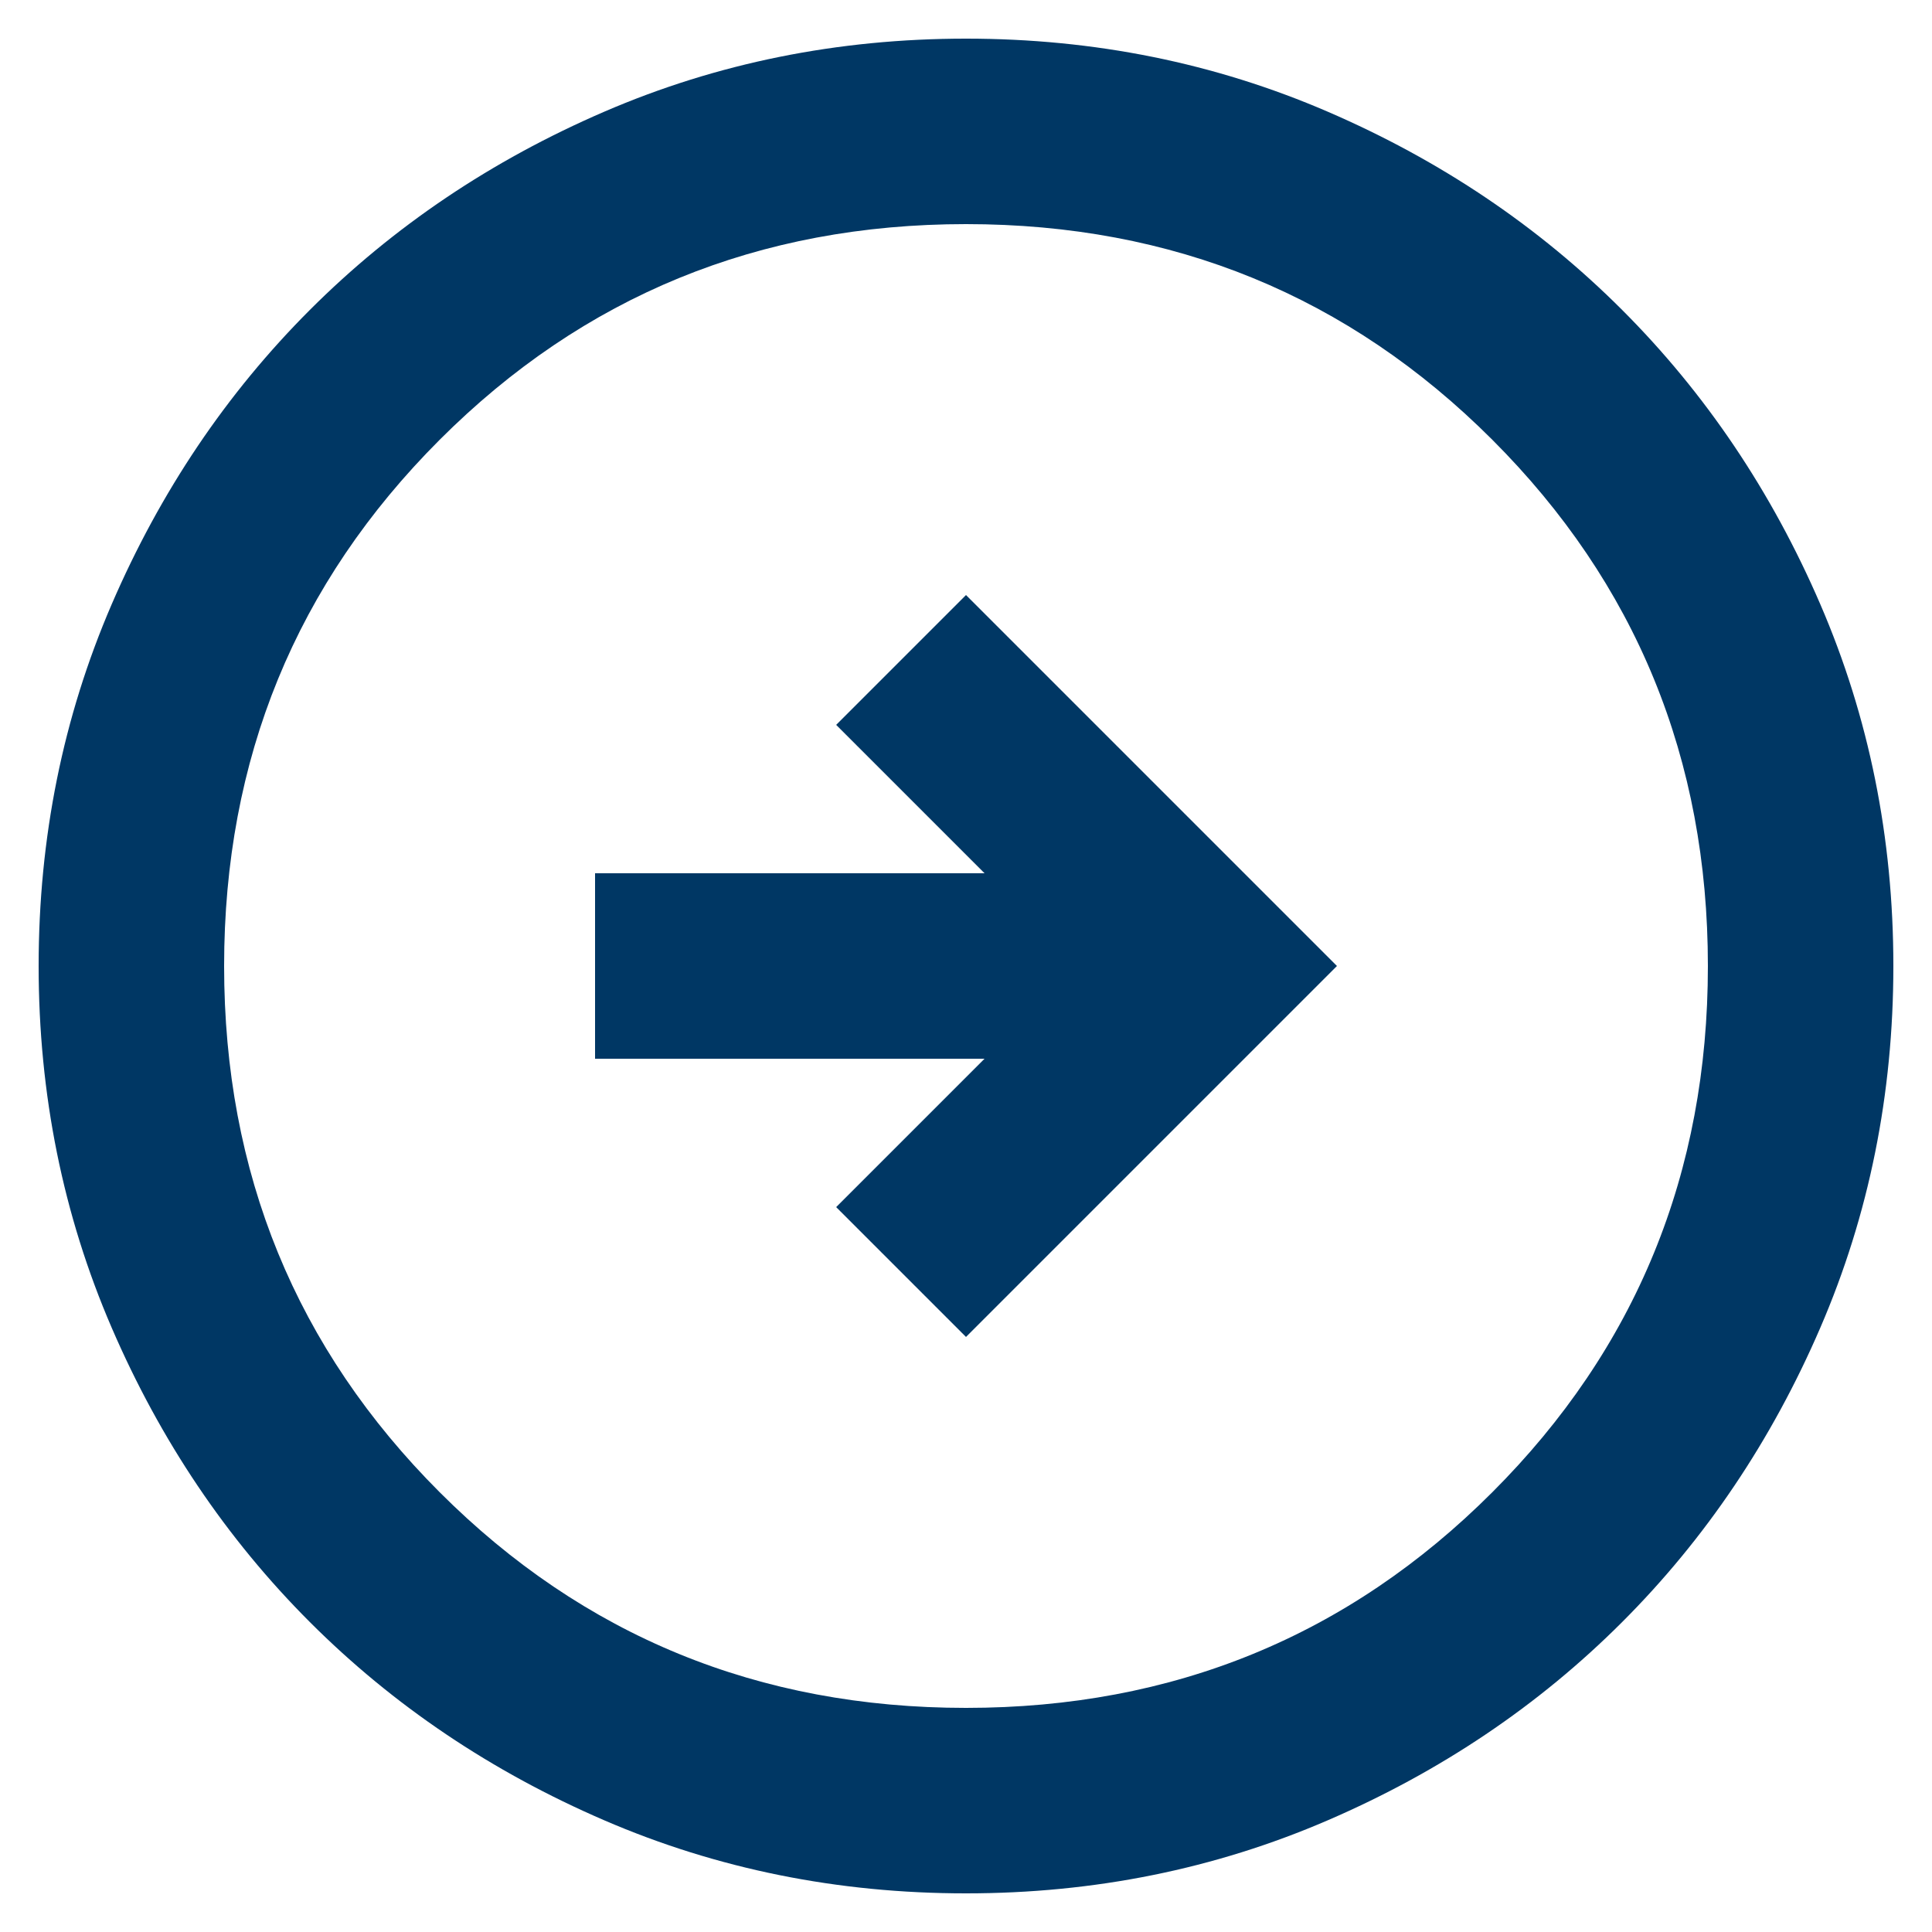 <svg width="25" height="25" viewBox="0 0 25 25" fill="none" xmlns="http://www.w3.org/2000/svg">
<path id="shape" d="M12.5 17.3L10.82 15.62L12.74 13.7L7.7 13.7L7.7 11.3L12.74 11.3L10.82 9.38L12.5 7.7L17.3 12.5L12.5 17.3ZM12.5 24.5C14.16 24.5 15.72 24.185 17.18 23.555C18.64 22.925 19.91 22.07 20.99 20.99C22.07 19.91 22.925 18.64 23.555 17.18C24.185 15.72 24.5 14.16 24.5 12.5C24.5 10.84 24.185 9.28 23.555 7.82C22.925 6.36 22.07 5.09 20.99 4.01C19.91 2.93 18.64 2.075 17.18 1.445C15.72 0.815 14.16 0.5 12.5 0.5C10.84 0.5 9.28 0.815 7.82 1.445C6.36 2.075 5.09 2.93 4.01 4.01C2.93 5.09 2.075 6.36 1.445 7.82C0.815 9.28 0.5 10.84 0.5 12.5C0.5 14.16 0.815 15.72 1.445 17.18C2.075 18.64 2.93 19.91 4.01 20.99C5.09 22.07 6.36 22.925 7.82 23.555C9.28 24.185 10.84 24.5 12.5 24.5ZM12.5 22.1C9.82 22.1 7.55 21.17 5.69 19.31C3.83 17.45 2.9 15.18 2.9 12.5C2.9 9.82 3.83 7.55 5.69 5.69C7.55 3.83 9.82 2.9 12.5 2.9C15.18 2.9 17.45 3.83 19.31 5.69C21.17 7.55 22.1 9.82 22.1 12.5C22.1 15.18 21.17 17.45 19.31 19.31C17.45 21.17 15.18 22.1 12.5 22.1Z" fill="#003764"/>
</svg>
